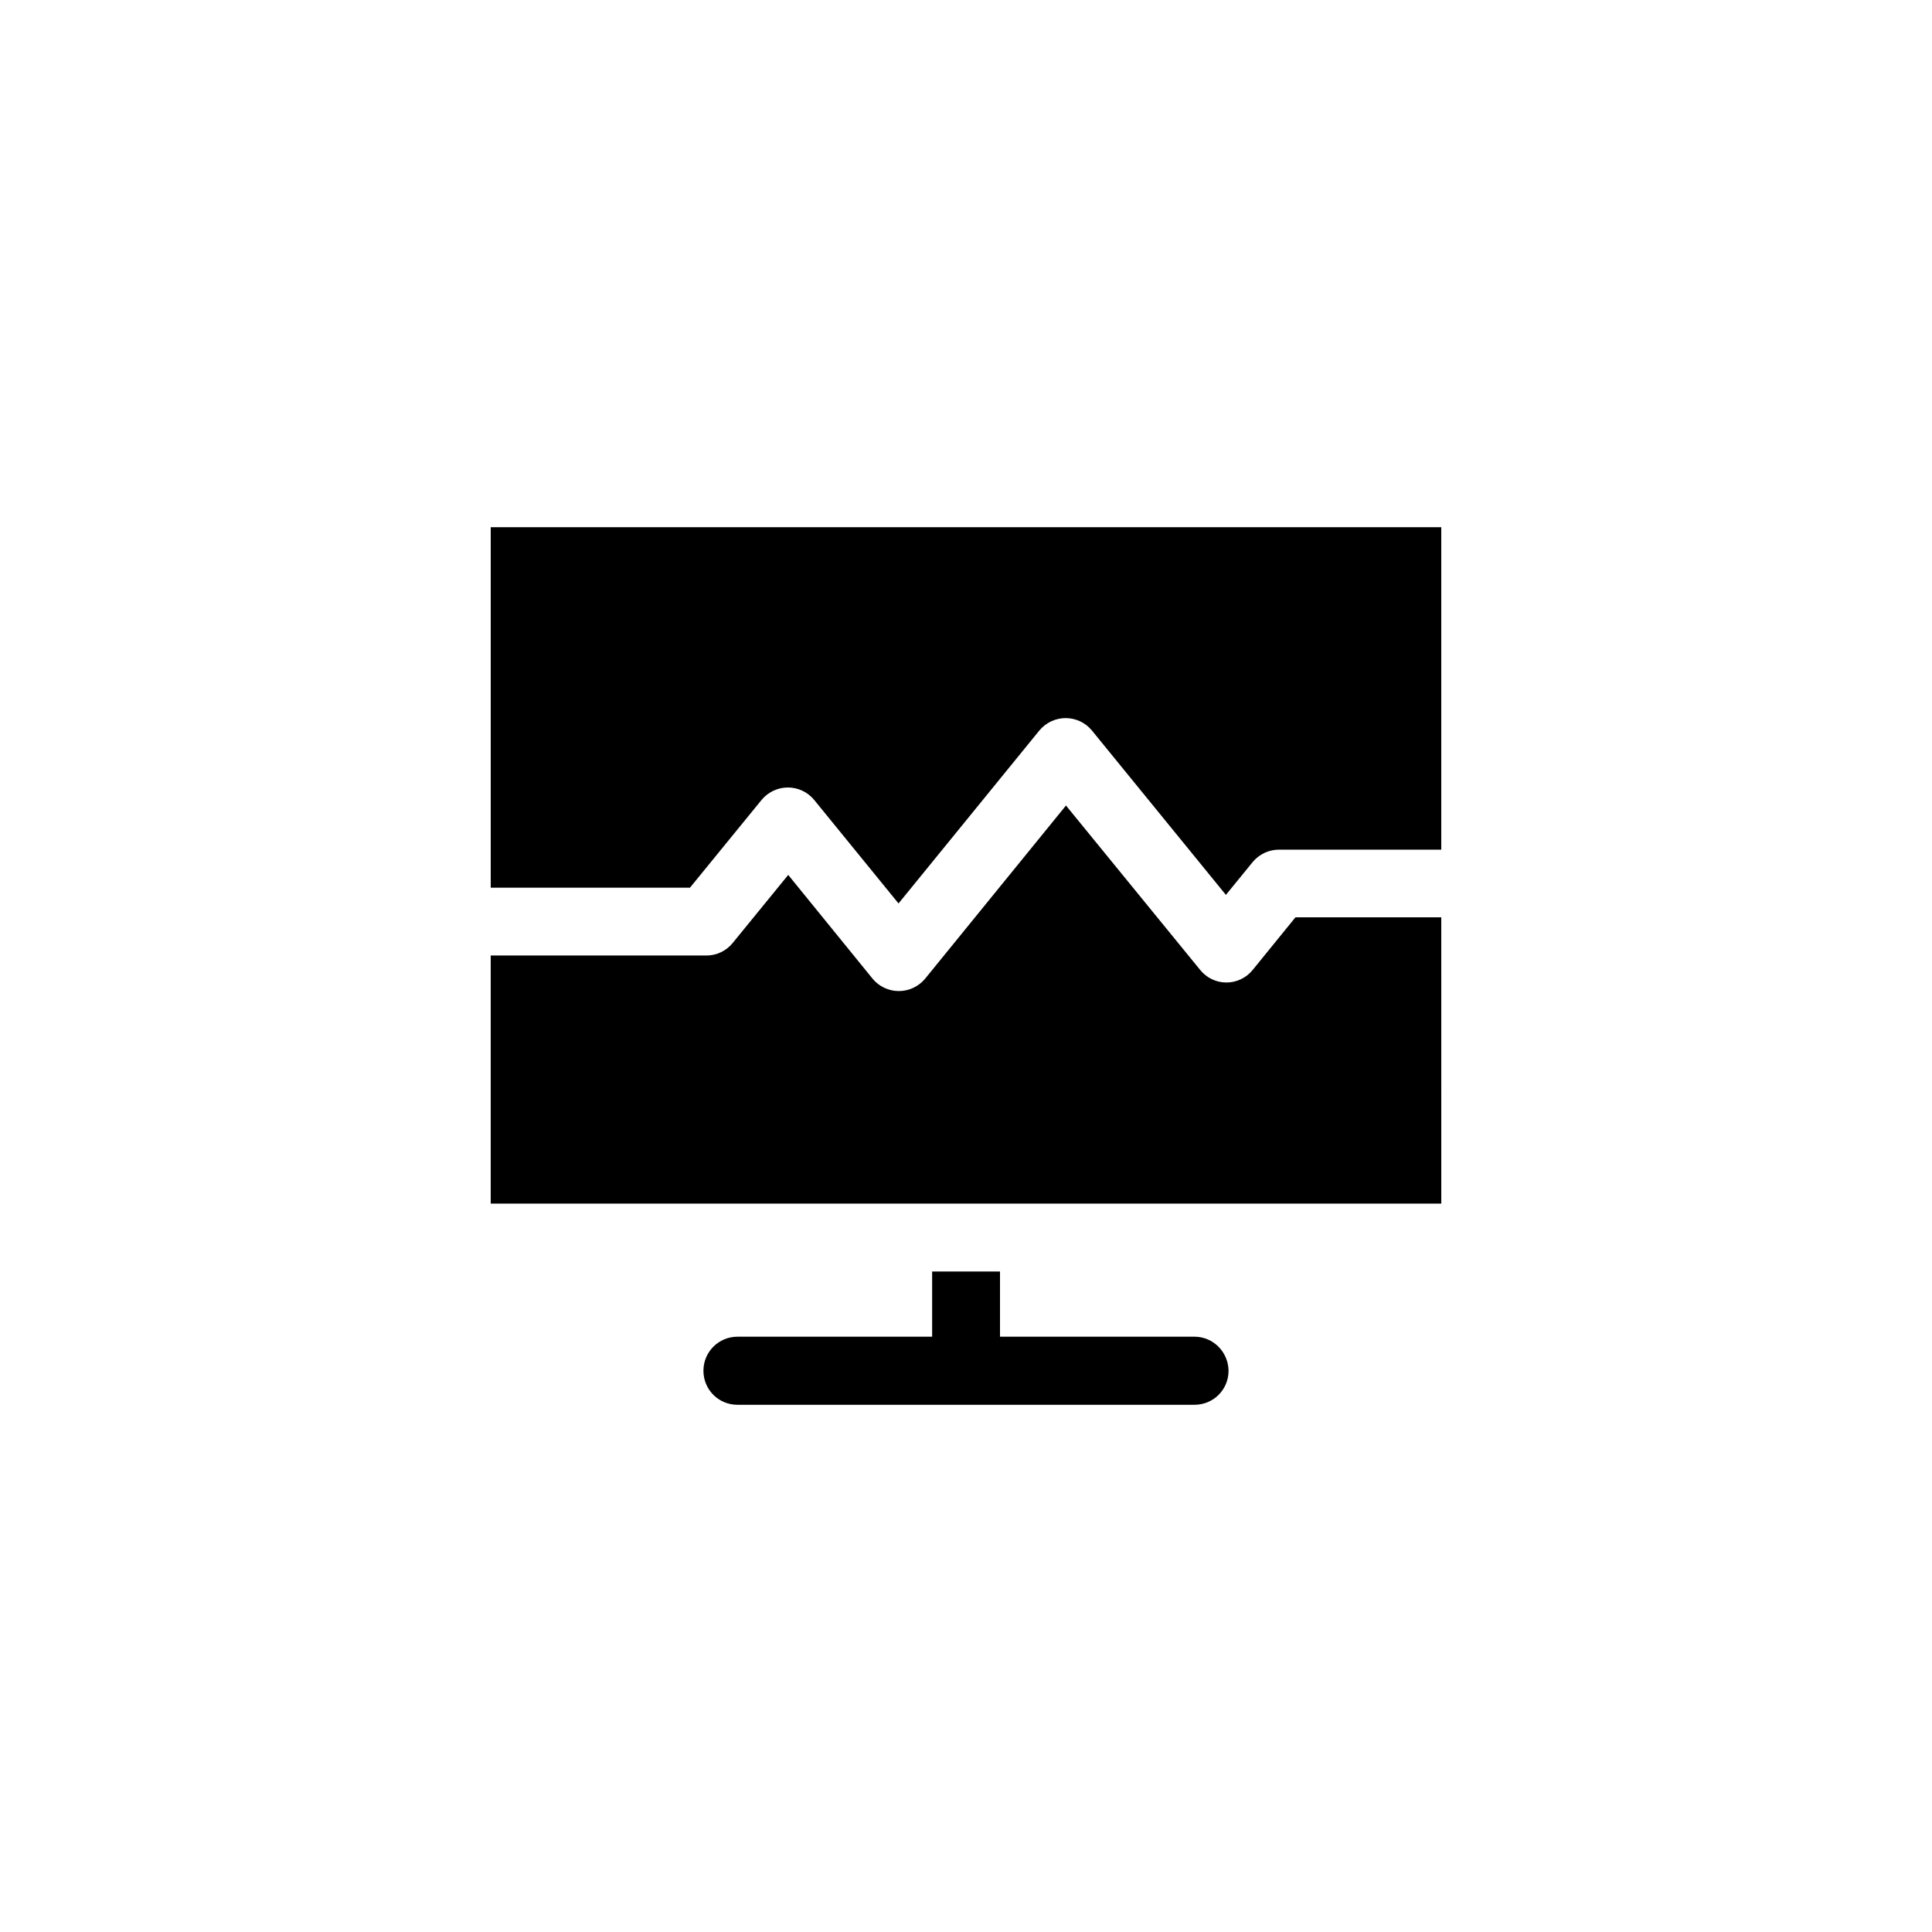 <?xml version="1.0" encoding="UTF-8"?>
<!-- The Best Svg Icon site in the world: iconSvg.co, Visit us! https://iconsvg.co -->
<svg fill="#000000" width="800px" height="800px" version="1.1" viewBox="144 144 512 512" xmlns="http://www.w3.org/2000/svg">
 <g>
  <path d="m460.55 498.24h-51.539v-17.281h-17.984v17.281h-51.59c-4.988 0-9.02 4.031-9.02 9.02s3.981 9.02 9.02 9.02h121.12c4.988 0 9.02-3.981 9.02-9.02-0.055-4.941-4.035-9.02-9.023-9.02z"/>
  <path d="m274.05 283.72v95.523h52.801l18.992-23.277c1.715-2.066 4.281-3.273 6.953-3.273 2.719 0 5.238 1.211 6.953 3.273l22.371 27.457 37.332-45.848c1.715-2.066 4.281-3.273 6.953-3.273 2.719 0 5.238 1.211 6.953 3.273l35.52 43.578 7.106-8.715c1.715-2.066 4.281-3.273 6.953-3.273h43.016v-85.445z"/>
  <path d="m475.97 401.05c-1.715 2.117-4.281 3.324-6.953 3.324-2.719 0-5.238-1.211-6.953-3.324l-35.57-43.578-37.332 45.898c-1.715 2.066-4.281 3.273-6.953 3.273-2.719 0-5.289-1.211-7.004-3.324l-22.32-27.457-14.711 18.035c-1.715 2.117-4.281 3.324-6.953 3.324h-57.176v65.75h251.91l-0.004-75.875h-38.641z"/>
 </g>
</svg>